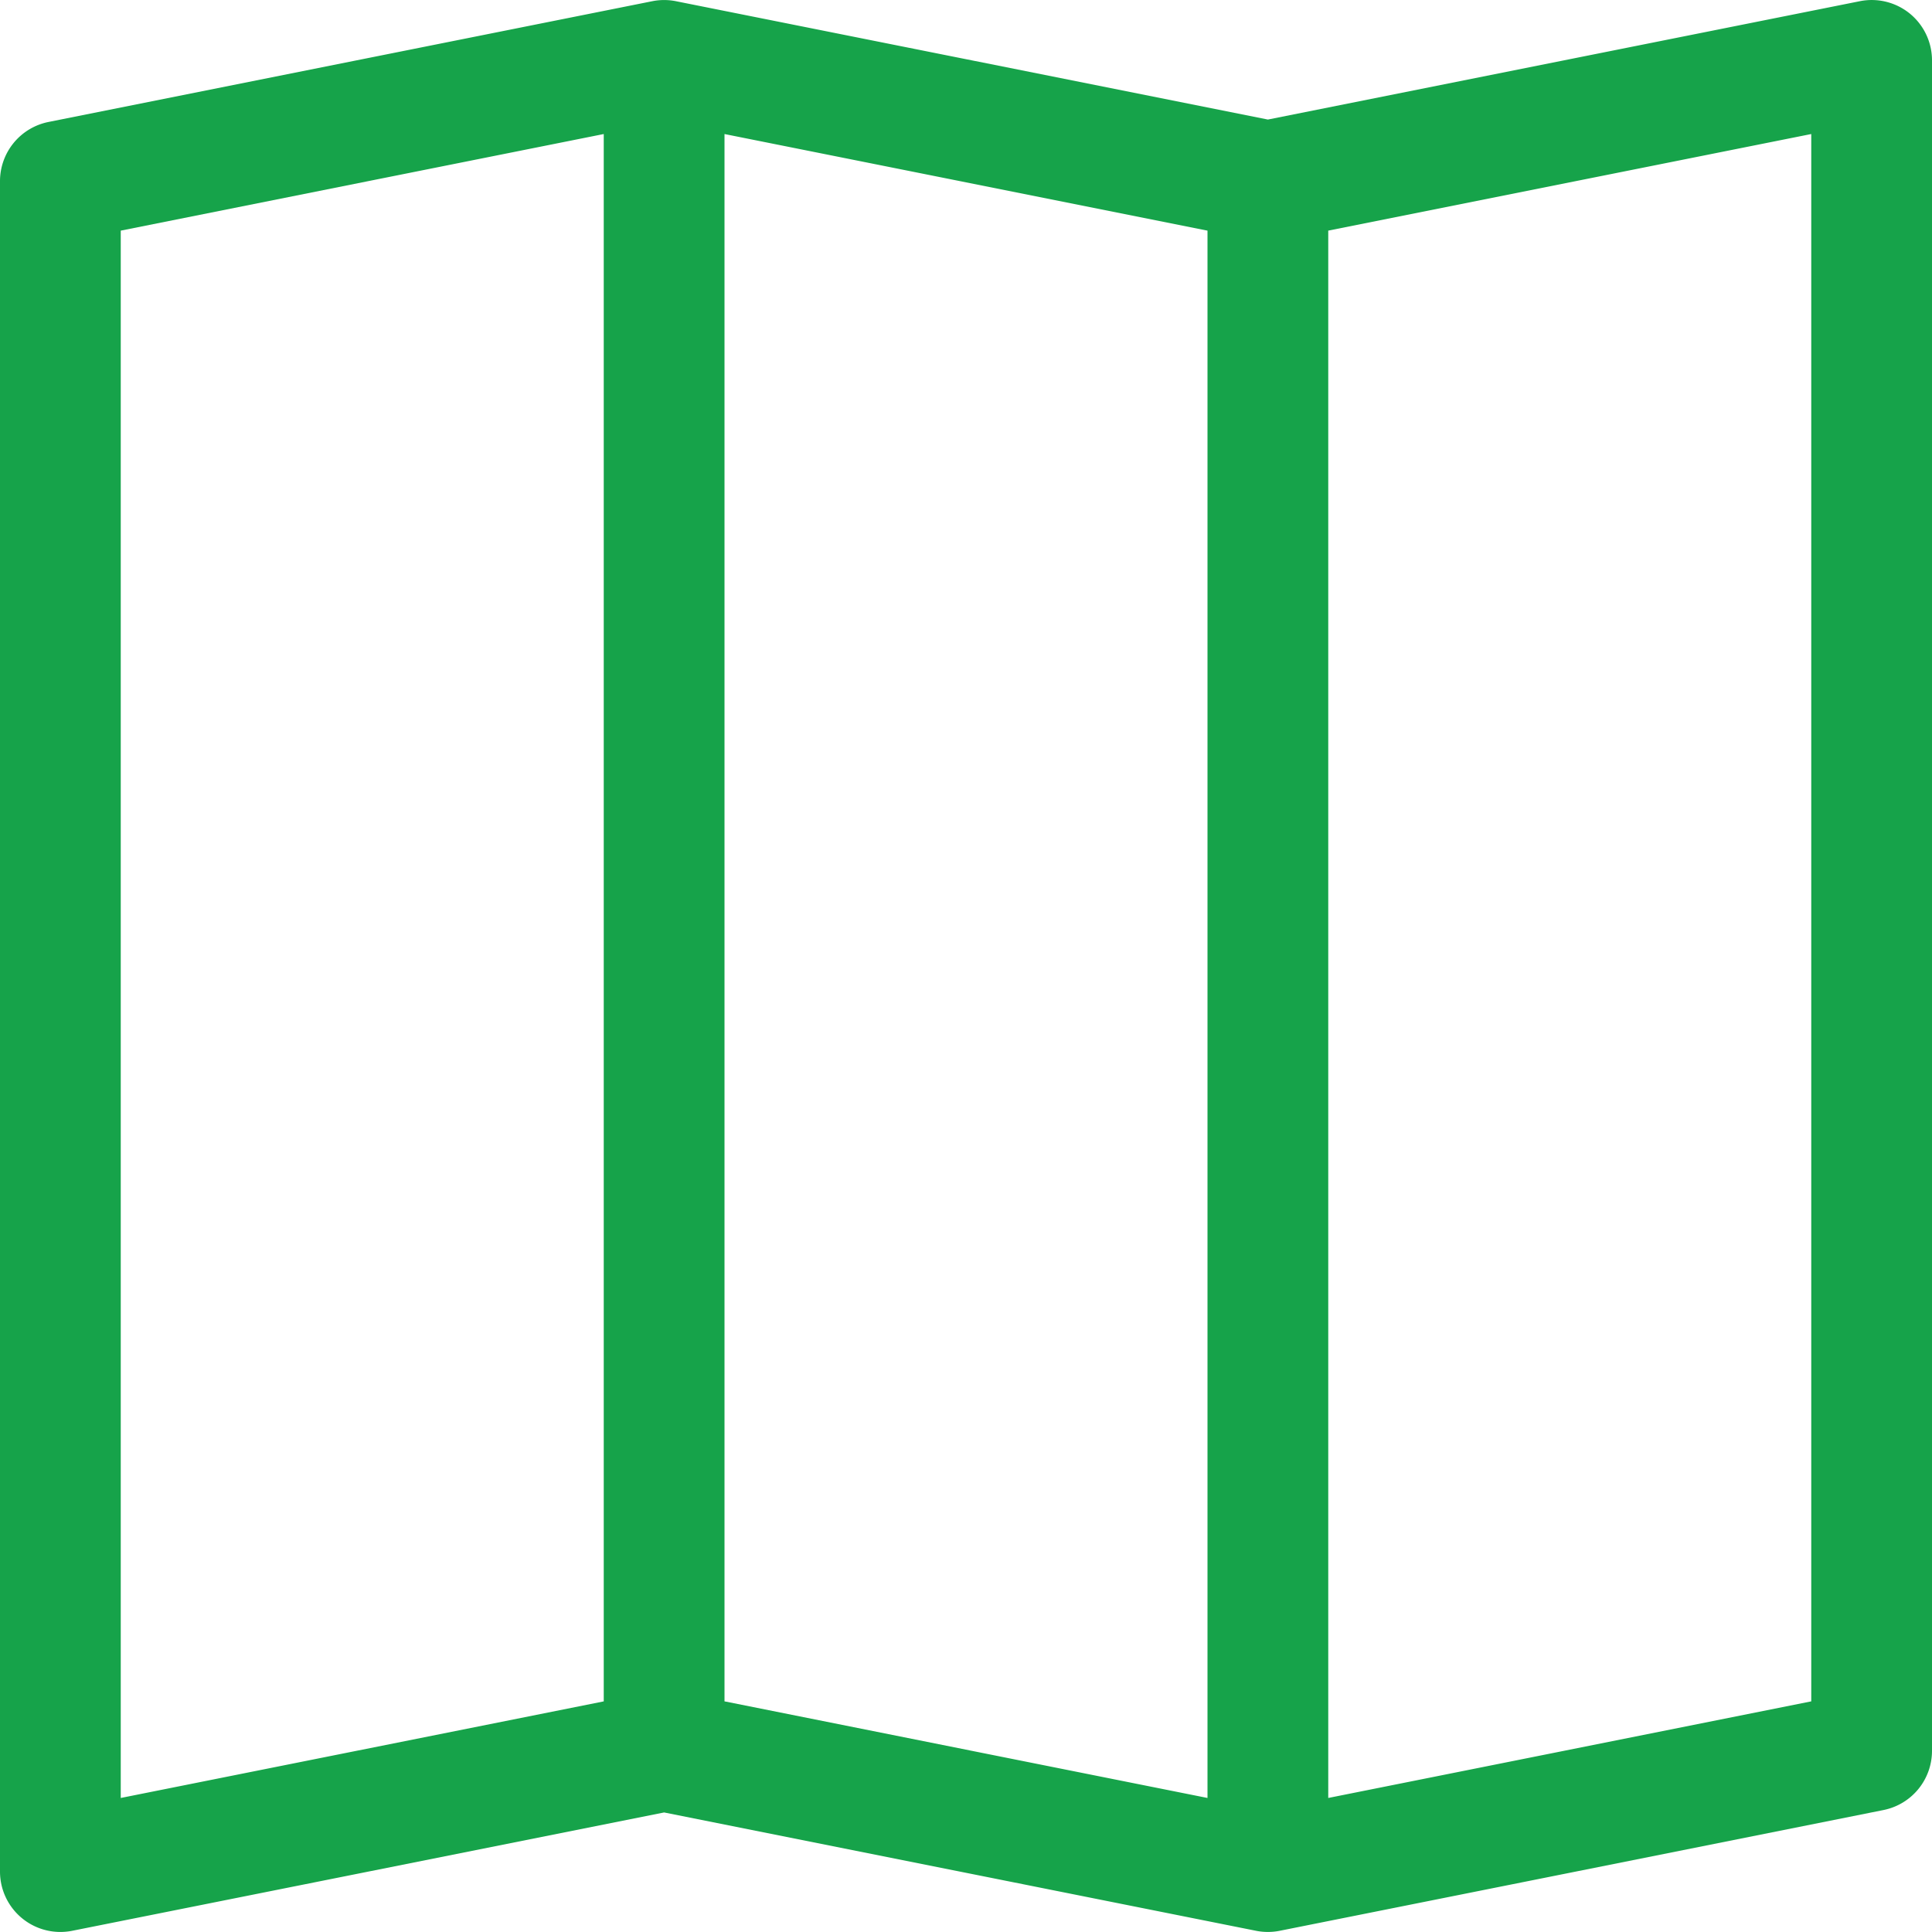<svg
                                            stroke="#16A34A" fill="#16A34A" stroke-width="0"
                                            viewBox="0 0 16 16" class="text-green-600" height="16" width="16"
                                            xmlns="http://www.w3.org/2000/svg">
                                            <path fill-rule="evenodd"
                                                d="M15.817.113A.5.5 0 0 1 16 .5v14a.5.5 0 0 1-.402.49l-5 1a.502.502 0 0 1-.196 0L5.5 15.01l-4.902.98A.5.5 0 0 1 0 15.5v-14a.5.5 0 0 1 .402-.49l5-1a.5.5 0 0 1 .196 0L10.5.99l4.902-.98a.5.5 0 0 1 .415.103zM10 1.91l-4-.8v12.98l4 .8V1.91zm1 12.98 4-.8V1.11l-4 .8v12.98zm-6-.8V1.11l-4 .8v12.98l4-.8z">
                                            </path>
                                        </svg>